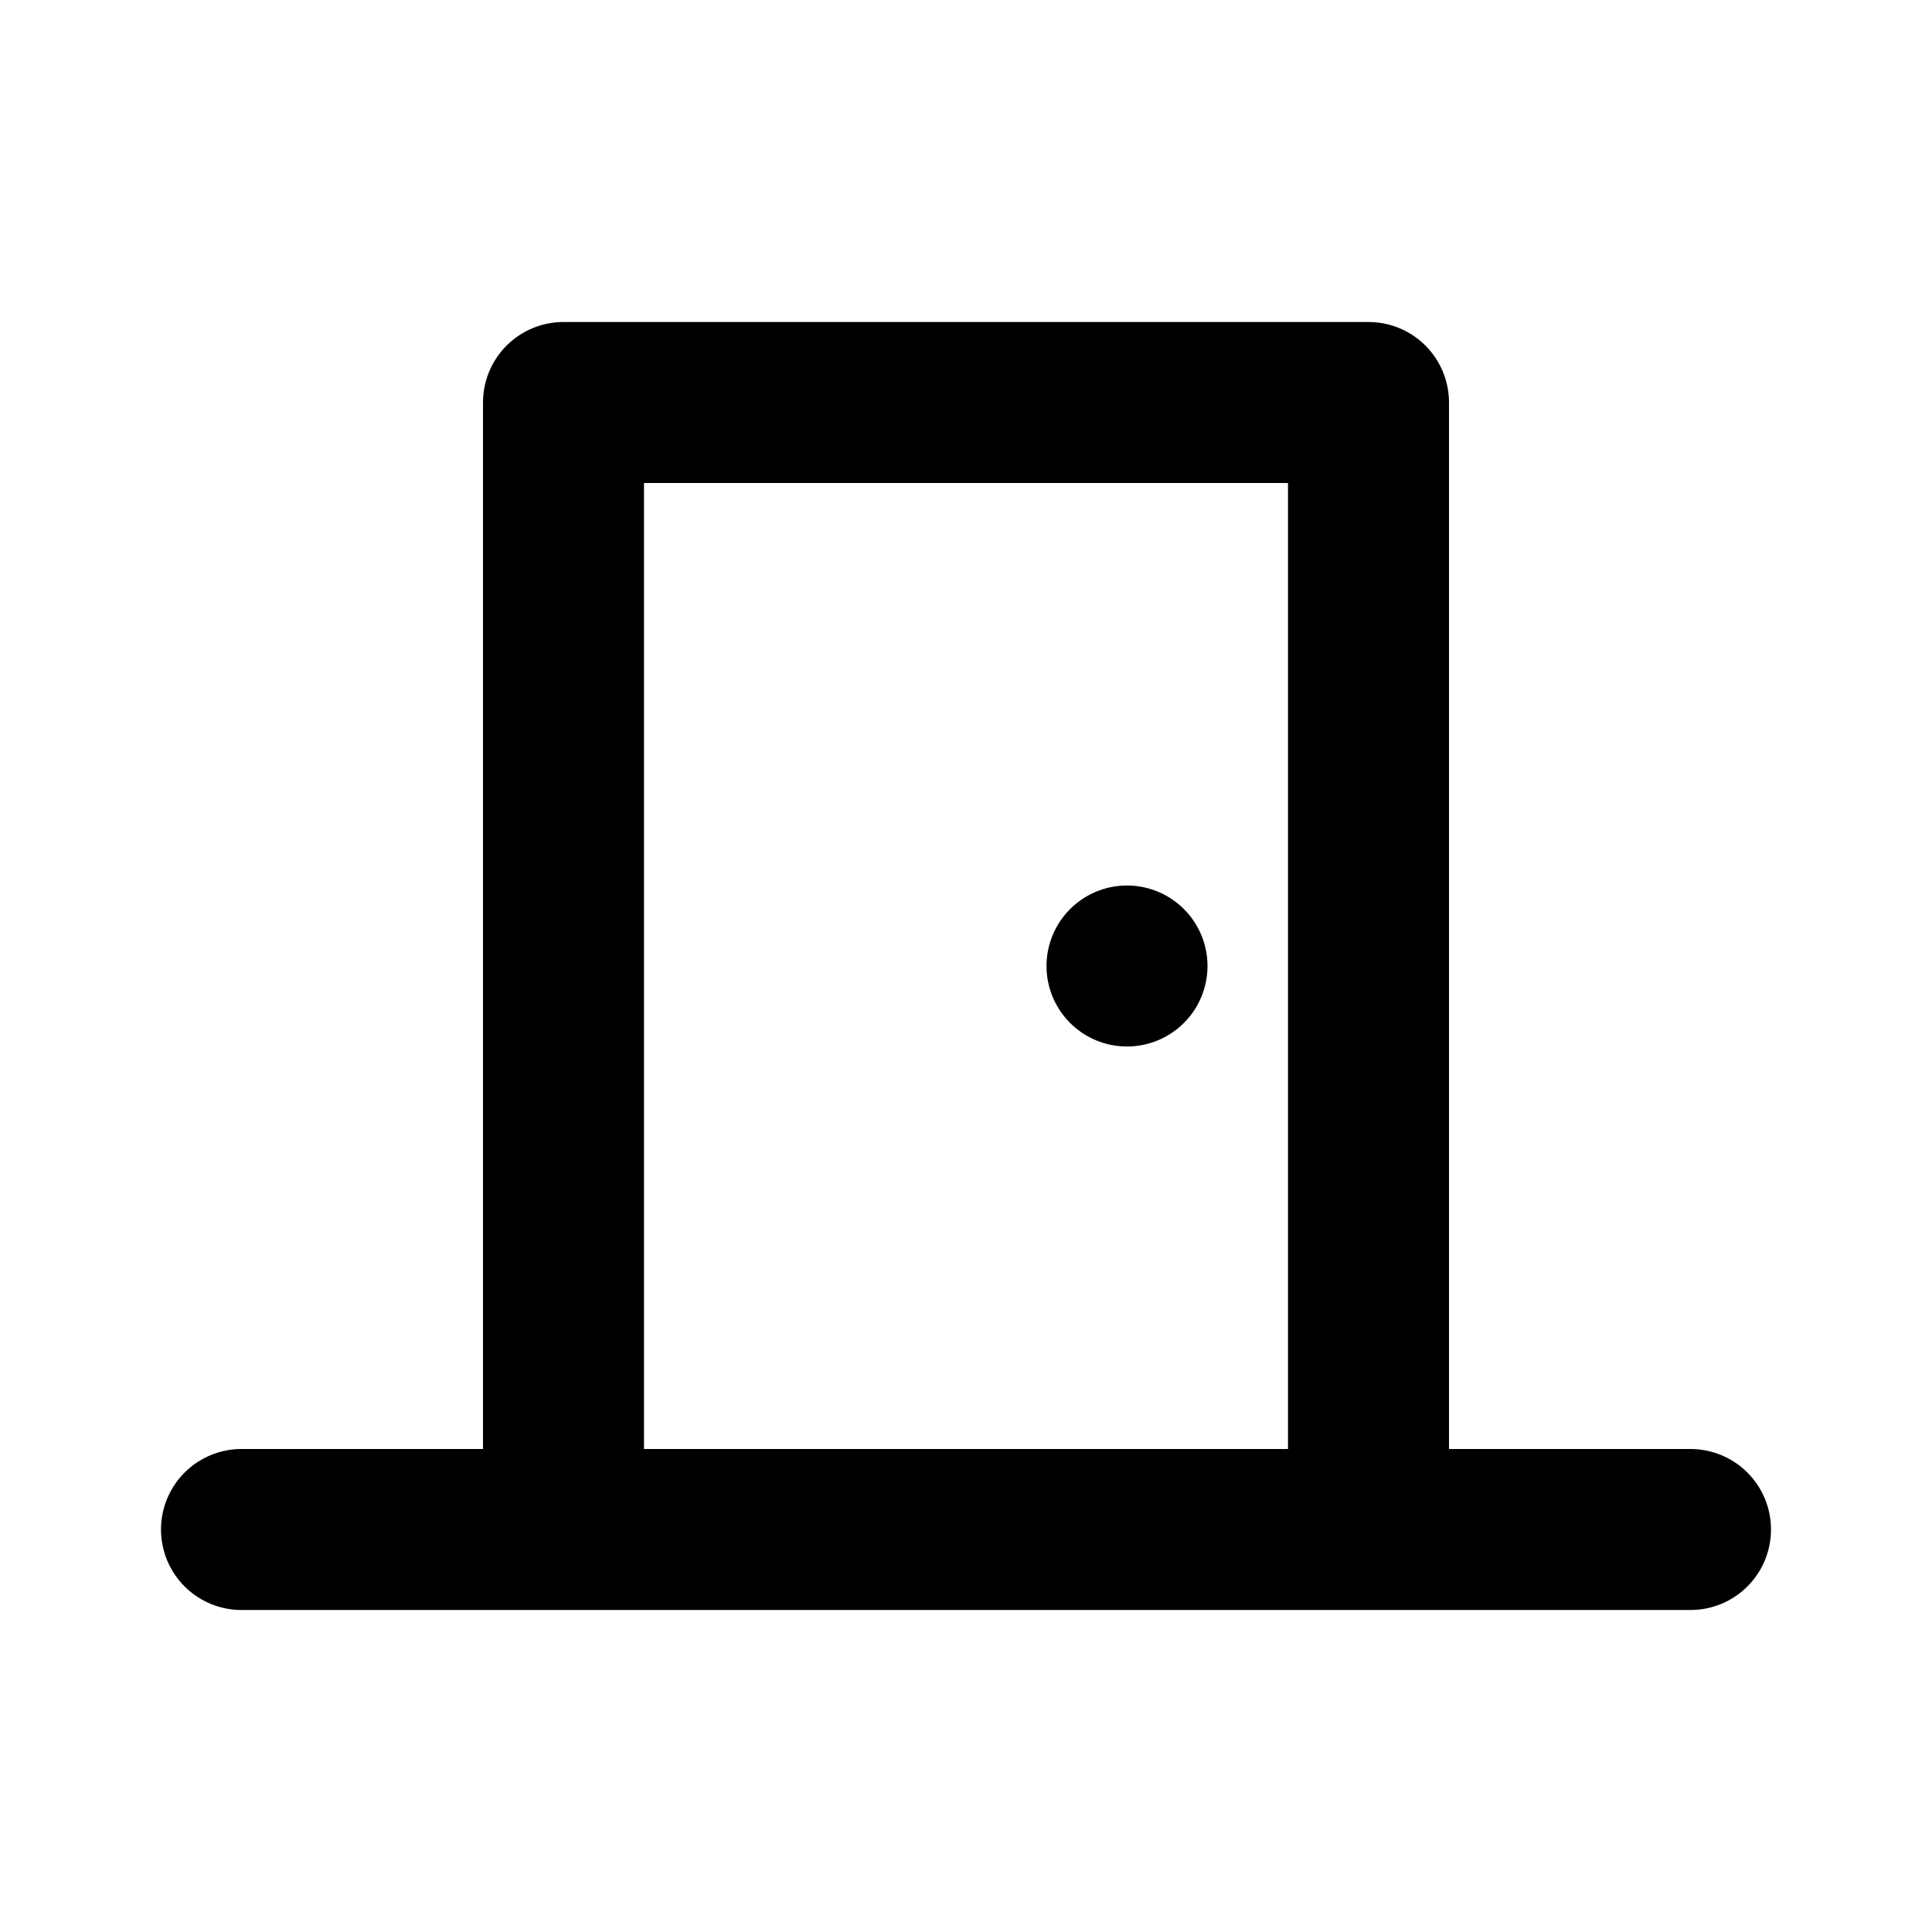 <svg xmlns="http://www.w3.org/2000/svg" viewBox="0 0 24 24" width="1em" height="1em">
<path fill="none" stroke="currentColor" stroke-linecap="round" stroke-linejoin="round" stroke-width="2" d="M3 19L21 19M7 19L7 5L17 5L17 19M14 12L14 12"/>
</svg>